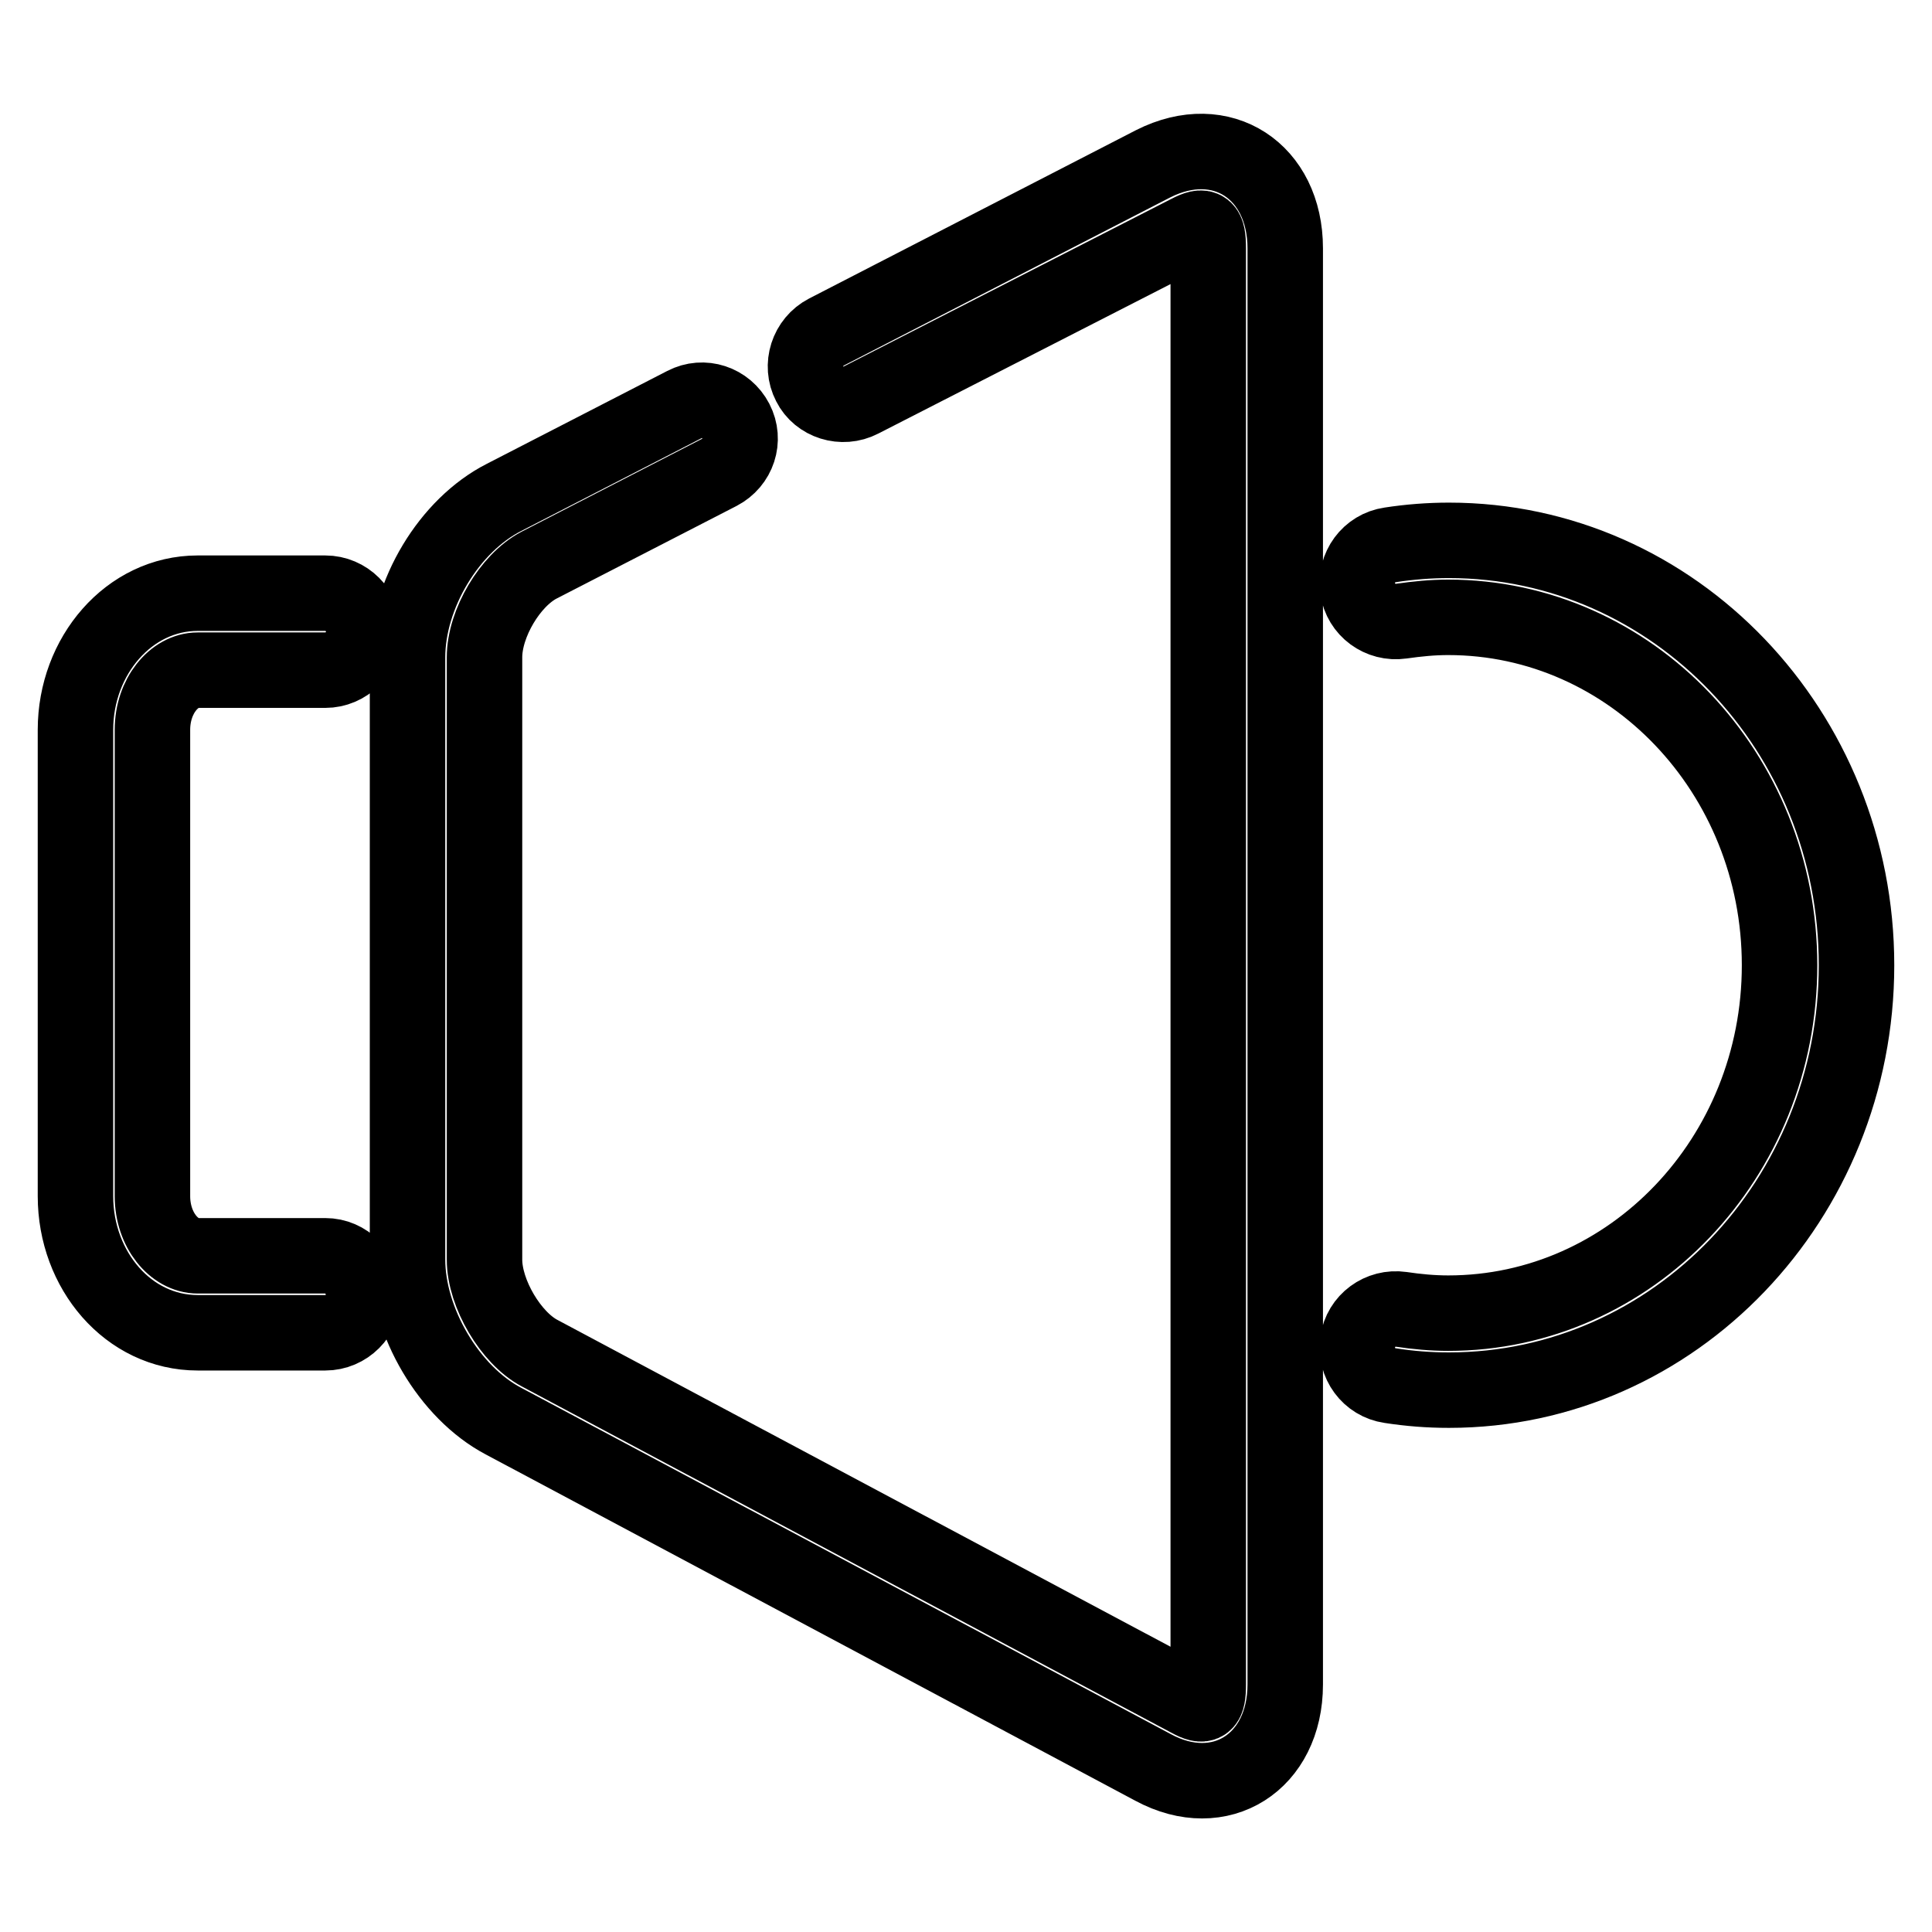 <?xml version="1.0" encoding="utf-8"?>
<!-- Svg Vector Icons : http://www.onlinewebfonts.com/icon -->
<!DOCTYPE svg PUBLIC "-//W3C//DTD SVG 1.1//EN" "http://www.w3.org/Graphics/SVG/1.1/DTD/svg11.dtd">
<svg version="1.1" xmlns="http://www.w3.org/2000/svg" xmlns:xlink="http://www.w3.org/1999/xlink" x="0px" y="0px" viewBox="0 0 256 256" enable-background="new 0 0 256 256" xml:space="preserve">
<g> <path stroke-width="10" fill-opacity="0" stroke="#000000"  d="M43.1,166.4H26.2c-3.1,0-6-3.4-6-7.9V96.7c0-4.5,2.9-7.9,6-7.9h16.9c2.8,0,5.1-2.3,5.1-5.1 c0-2.8-2.3-5.1-5.1-5.1c0,0,0,0,0,0H26.2c-9.1,0-16.2,8.3-16.2,18.1v61.8c0,9.8,7,18.1,16.2,18.1h16.9c2.8,0,5.1-2.3,5.1-5.1 C48.1,168.7,45.9,166.4,43.1,166.4L43.1,166.4z M114.1,53l43.4-22.2c2.1-1.1,2.6-0.7,2.6,2.1v190.3c0,2.7-0.5,3.1-2.5,2l-86.1-45.9 c-3.8-2-7.3-7.9-7.3-12.4V87.1c0-4.5,3.4-10.2,7.2-12.2l23.9-12.3c2.5-1.3,3.5-4.3,2.2-6.8c-1.3-2.5-4.3-3.5-6.8-2.2l0,0L66.8,65.9 C59.5,69.6,54,78.8,54,87.1v79.8c0,8.2,5.5,17.6,12.7,21.4l86.1,45.9c8.9,4.8,17.5-0.7,17.5-11V32.9c0-10.2-8.4-15.8-17.5-11.2 L109.5,44c-2.5,1.3-3.5,4.4-2.2,6.9C108.5,53.3,111.6,54.3,114.1,53L114.1,53z M185.7,82.3c2.1-0.3,4.1-0.5,6.2-0.5 c24.2,0,43.9,20.6,43.9,46.1c0,25.5-19.7,46.1-43.9,46.1c-2.1,0-4.2-0.2-6.2-0.5c-2.8-0.4-5.4,1.5-5.8,4.3s1.5,5.4,4.3,5.8 c2.6,0.4,5.1,0.6,7.8,0.6c29.9,0,54-25.3,54-56.3c0-31-24.1-56.3-54-56.3c-2.6,0-5.2,0.2-7.8,0.6c-2.8,0.4-4.7,3-4.3,5.8 C180.3,80.8,182.9,82.7,185.7,82.3L185.7,82.3z"/></g>
</svg>